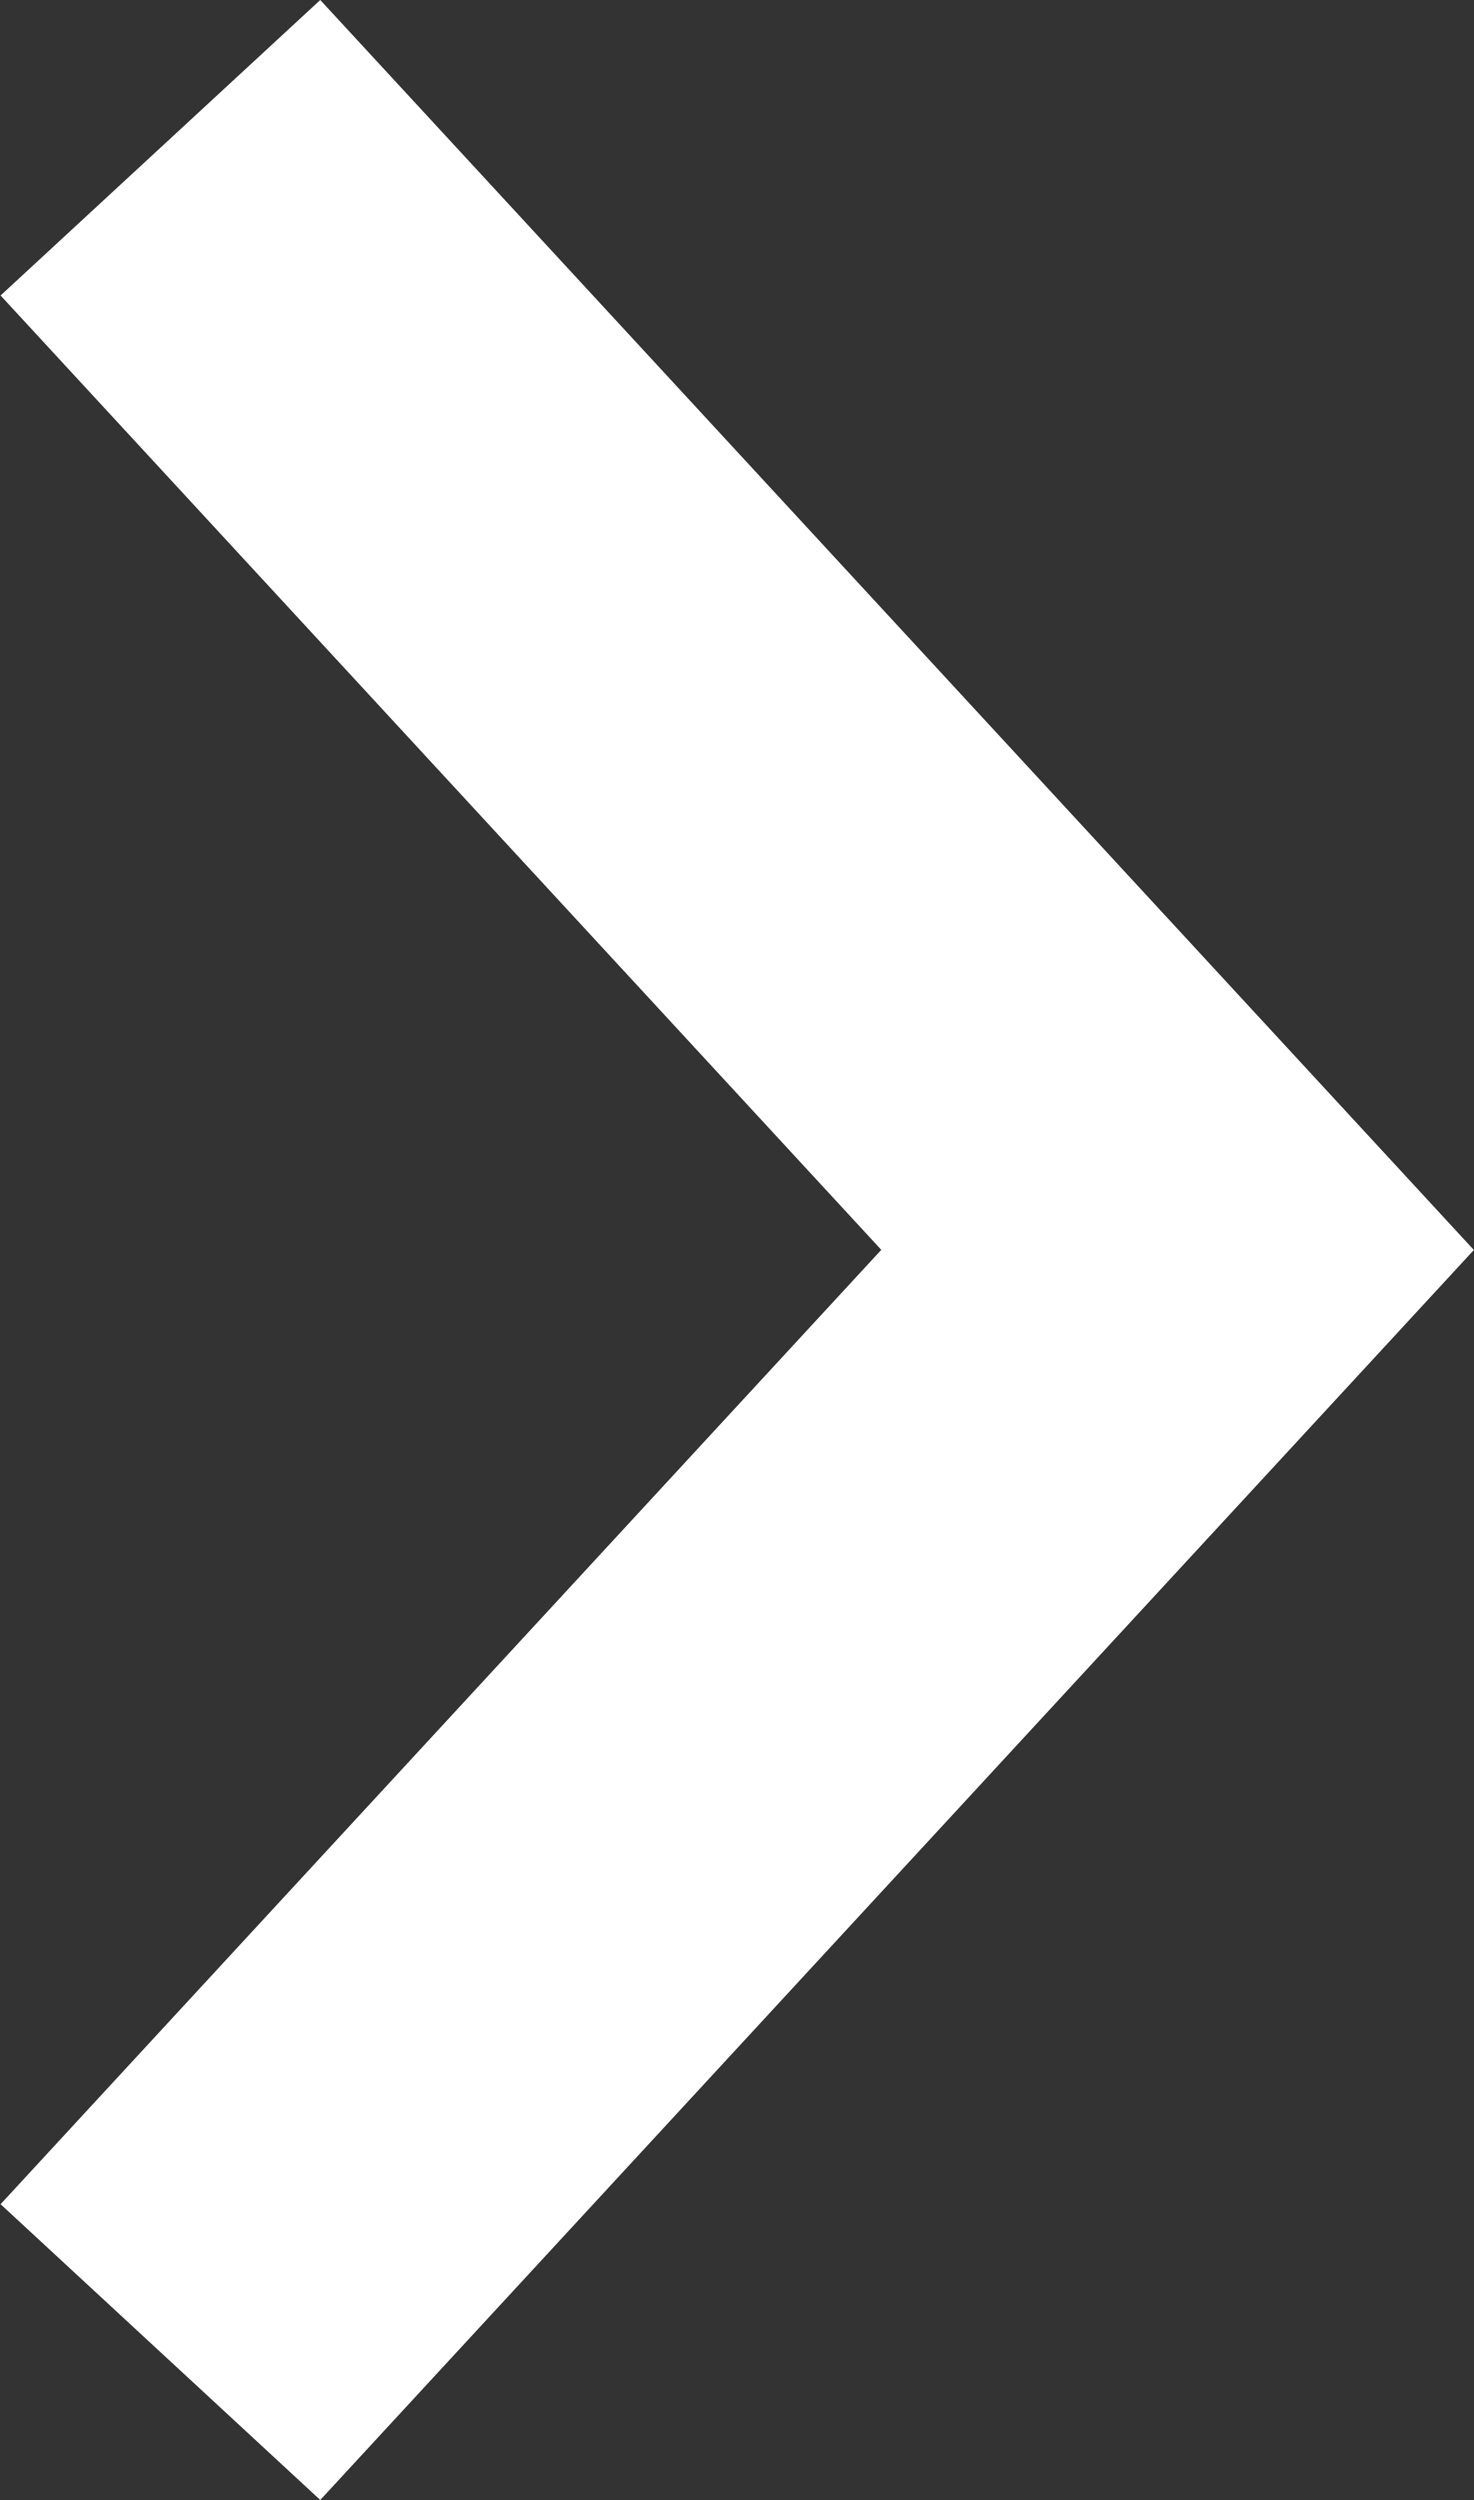 <svg xmlns="http://www.w3.org/2000/svg" width="10.144" height="17.202" viewBox="0 0 10.144 17.202">
  <rect x="0" y="0" width="10.144" height="17.202" fill="#333333" stroke="none"/>
  <path id="パス_6317" data-name="パス 6317" d="M-1444.675,995.711l-7.939-8.6,7.939-8.6,2.2,2.035-6.061,6.566,6.061,6.566Z" transform="translate(-1442.471 995.711) rotate(180)" fill="#fff"/>
</svg>
